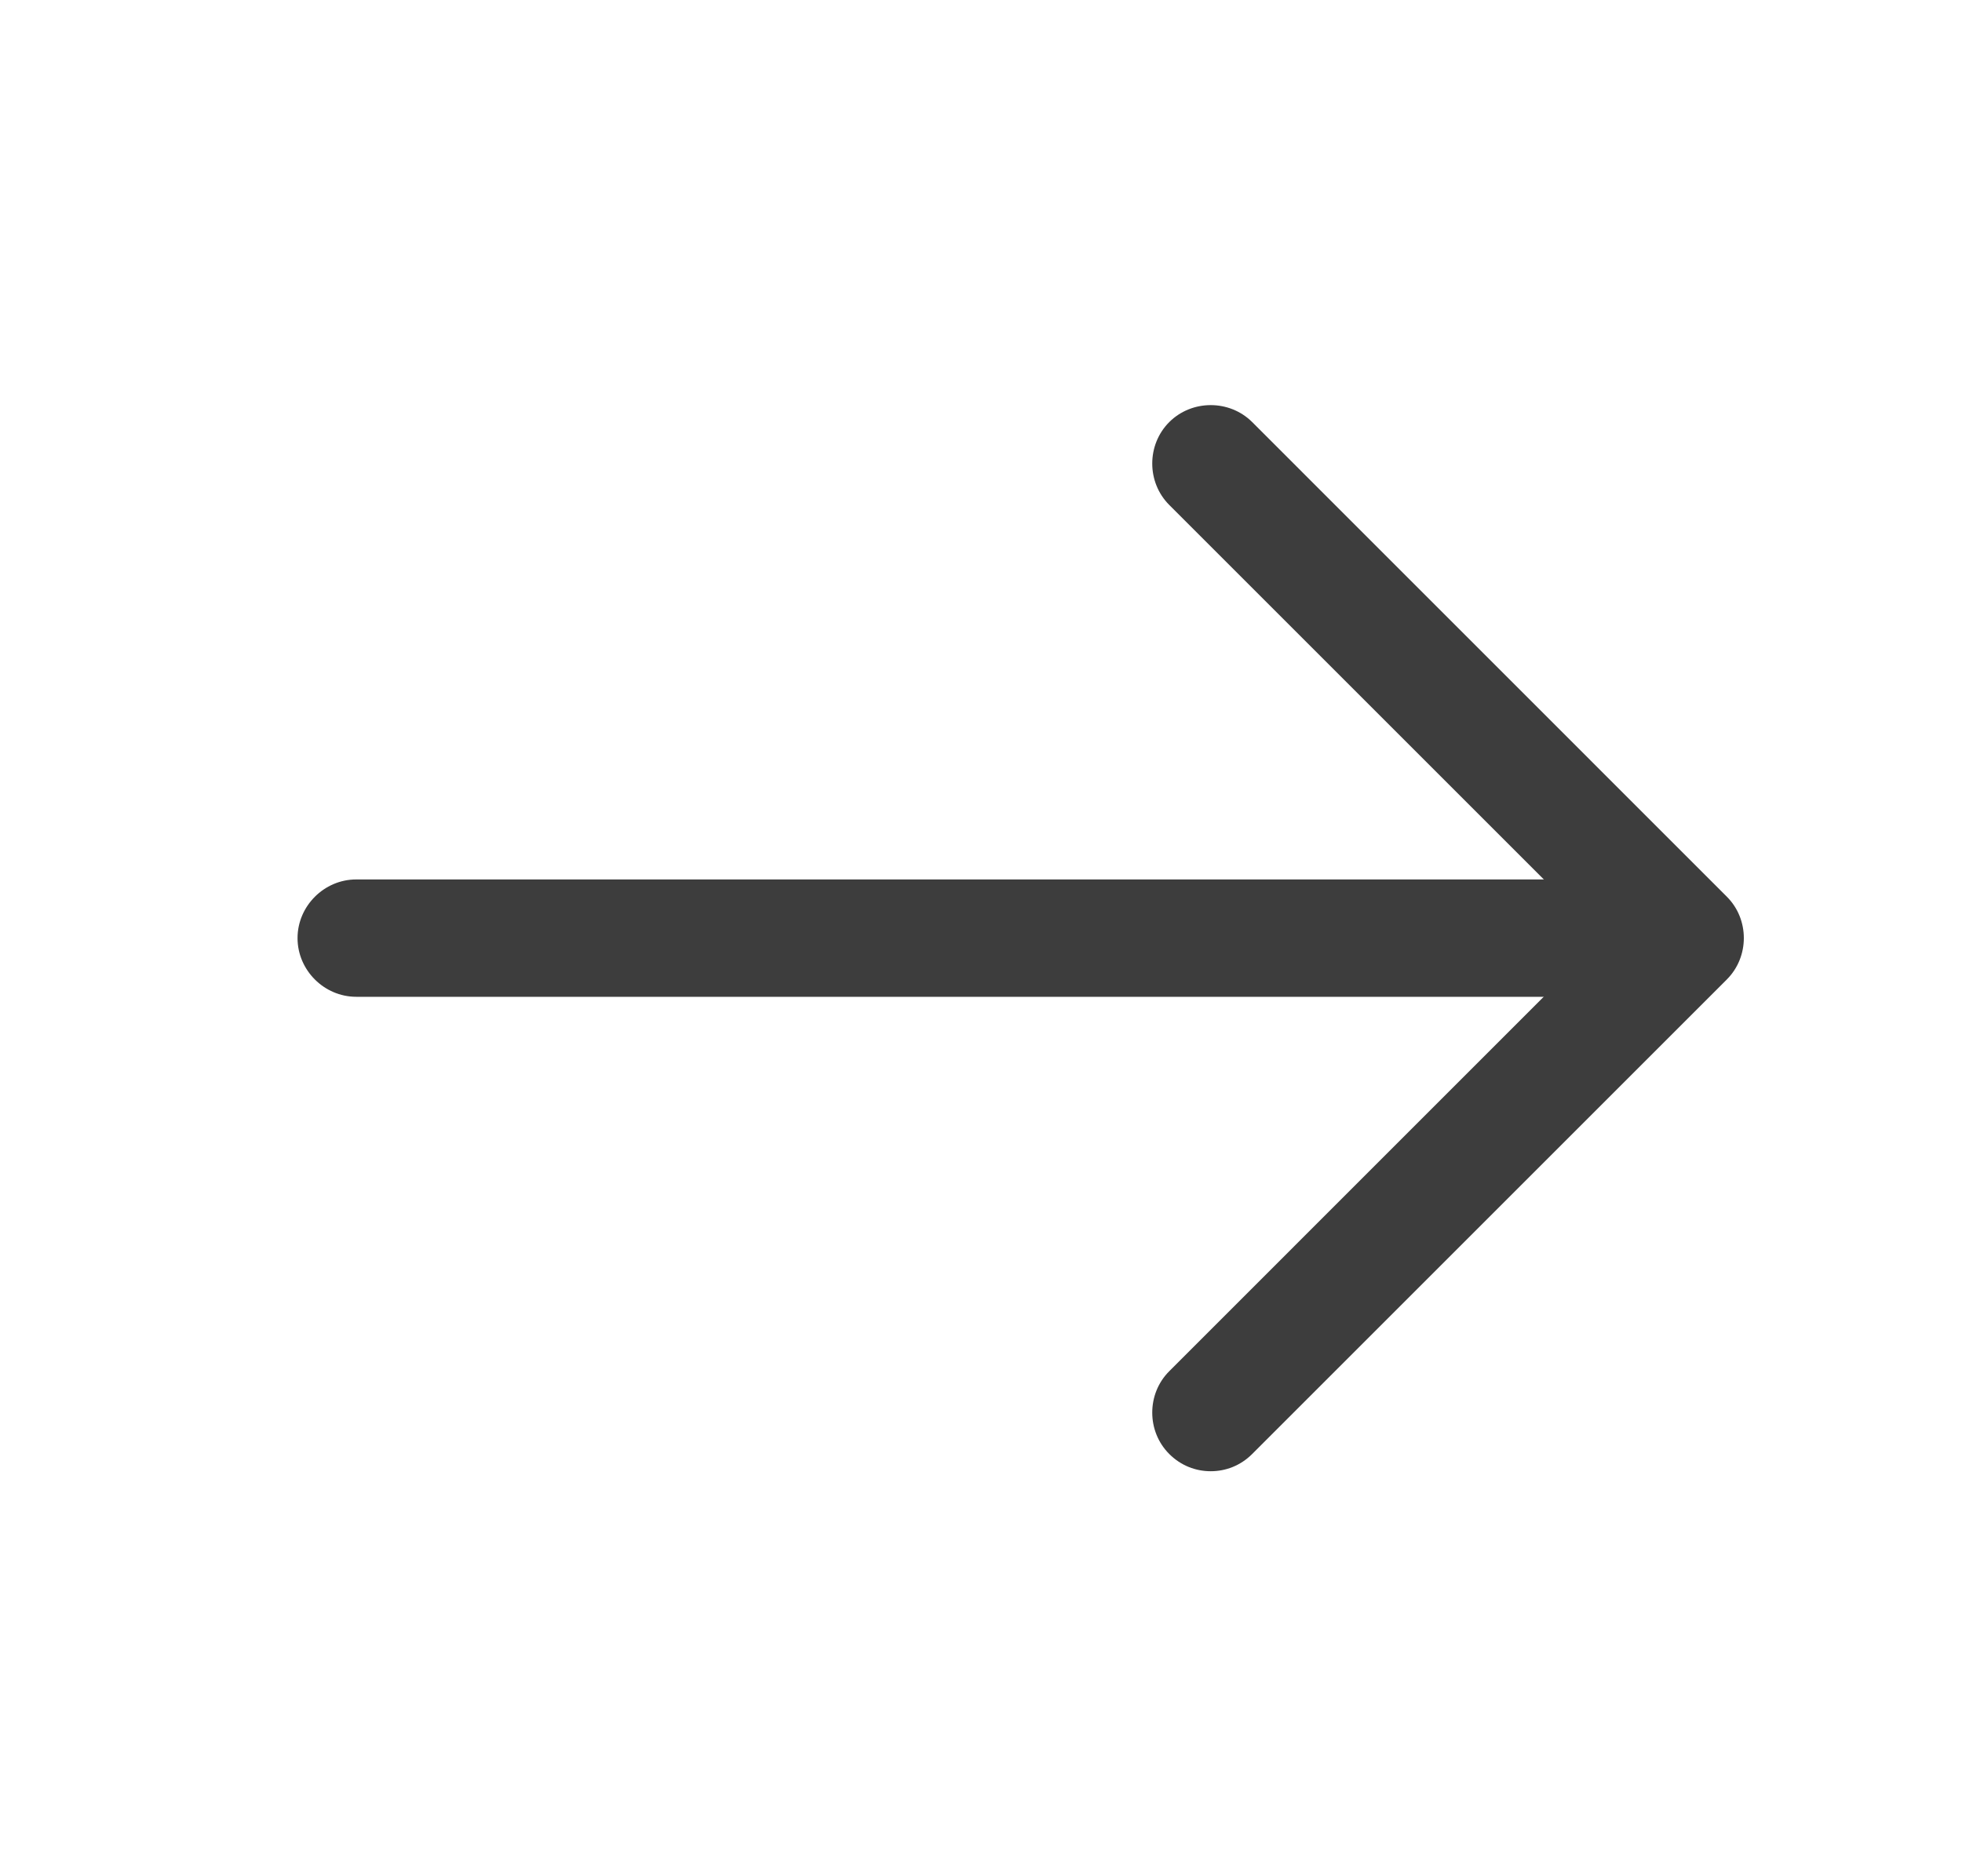 <svg width="23" height="22" viewBox="0 0 23 22" fill="none" xmlns="http://www.w3.org/2000/svg">
<path d="M14.193 17.251C14.019 17.251 13.845 17.187 13.707 17.049C13.441 16.784 13.441 16.343 13.707 16.078L18.785 10.999L13.707 5.921C13.441 5.655 13.441 5.215 13.707 4.949C13.973 4.684 14.413 4.684 14.679 4.949L20.243 10.514C20.509 10.779 20.509 11.219 20.243 11.485L14.679 17.049C14.541 17.187 14.367 17.251 14.193 17.251Z" fill="#3D3D3D"/>
<path d="M19.603 11.688H4.176C3.8 11.688 3.488 11.376 3.488 11C3.488 10.624 3.8 10.312 4.176 10.312H19.603C19.979 10.312 20.291 10.624 20.291 11C20.291 11.376 19.979 11.688 19.603 11.688Z" fill="#3D3D3D"/>
</svg>
